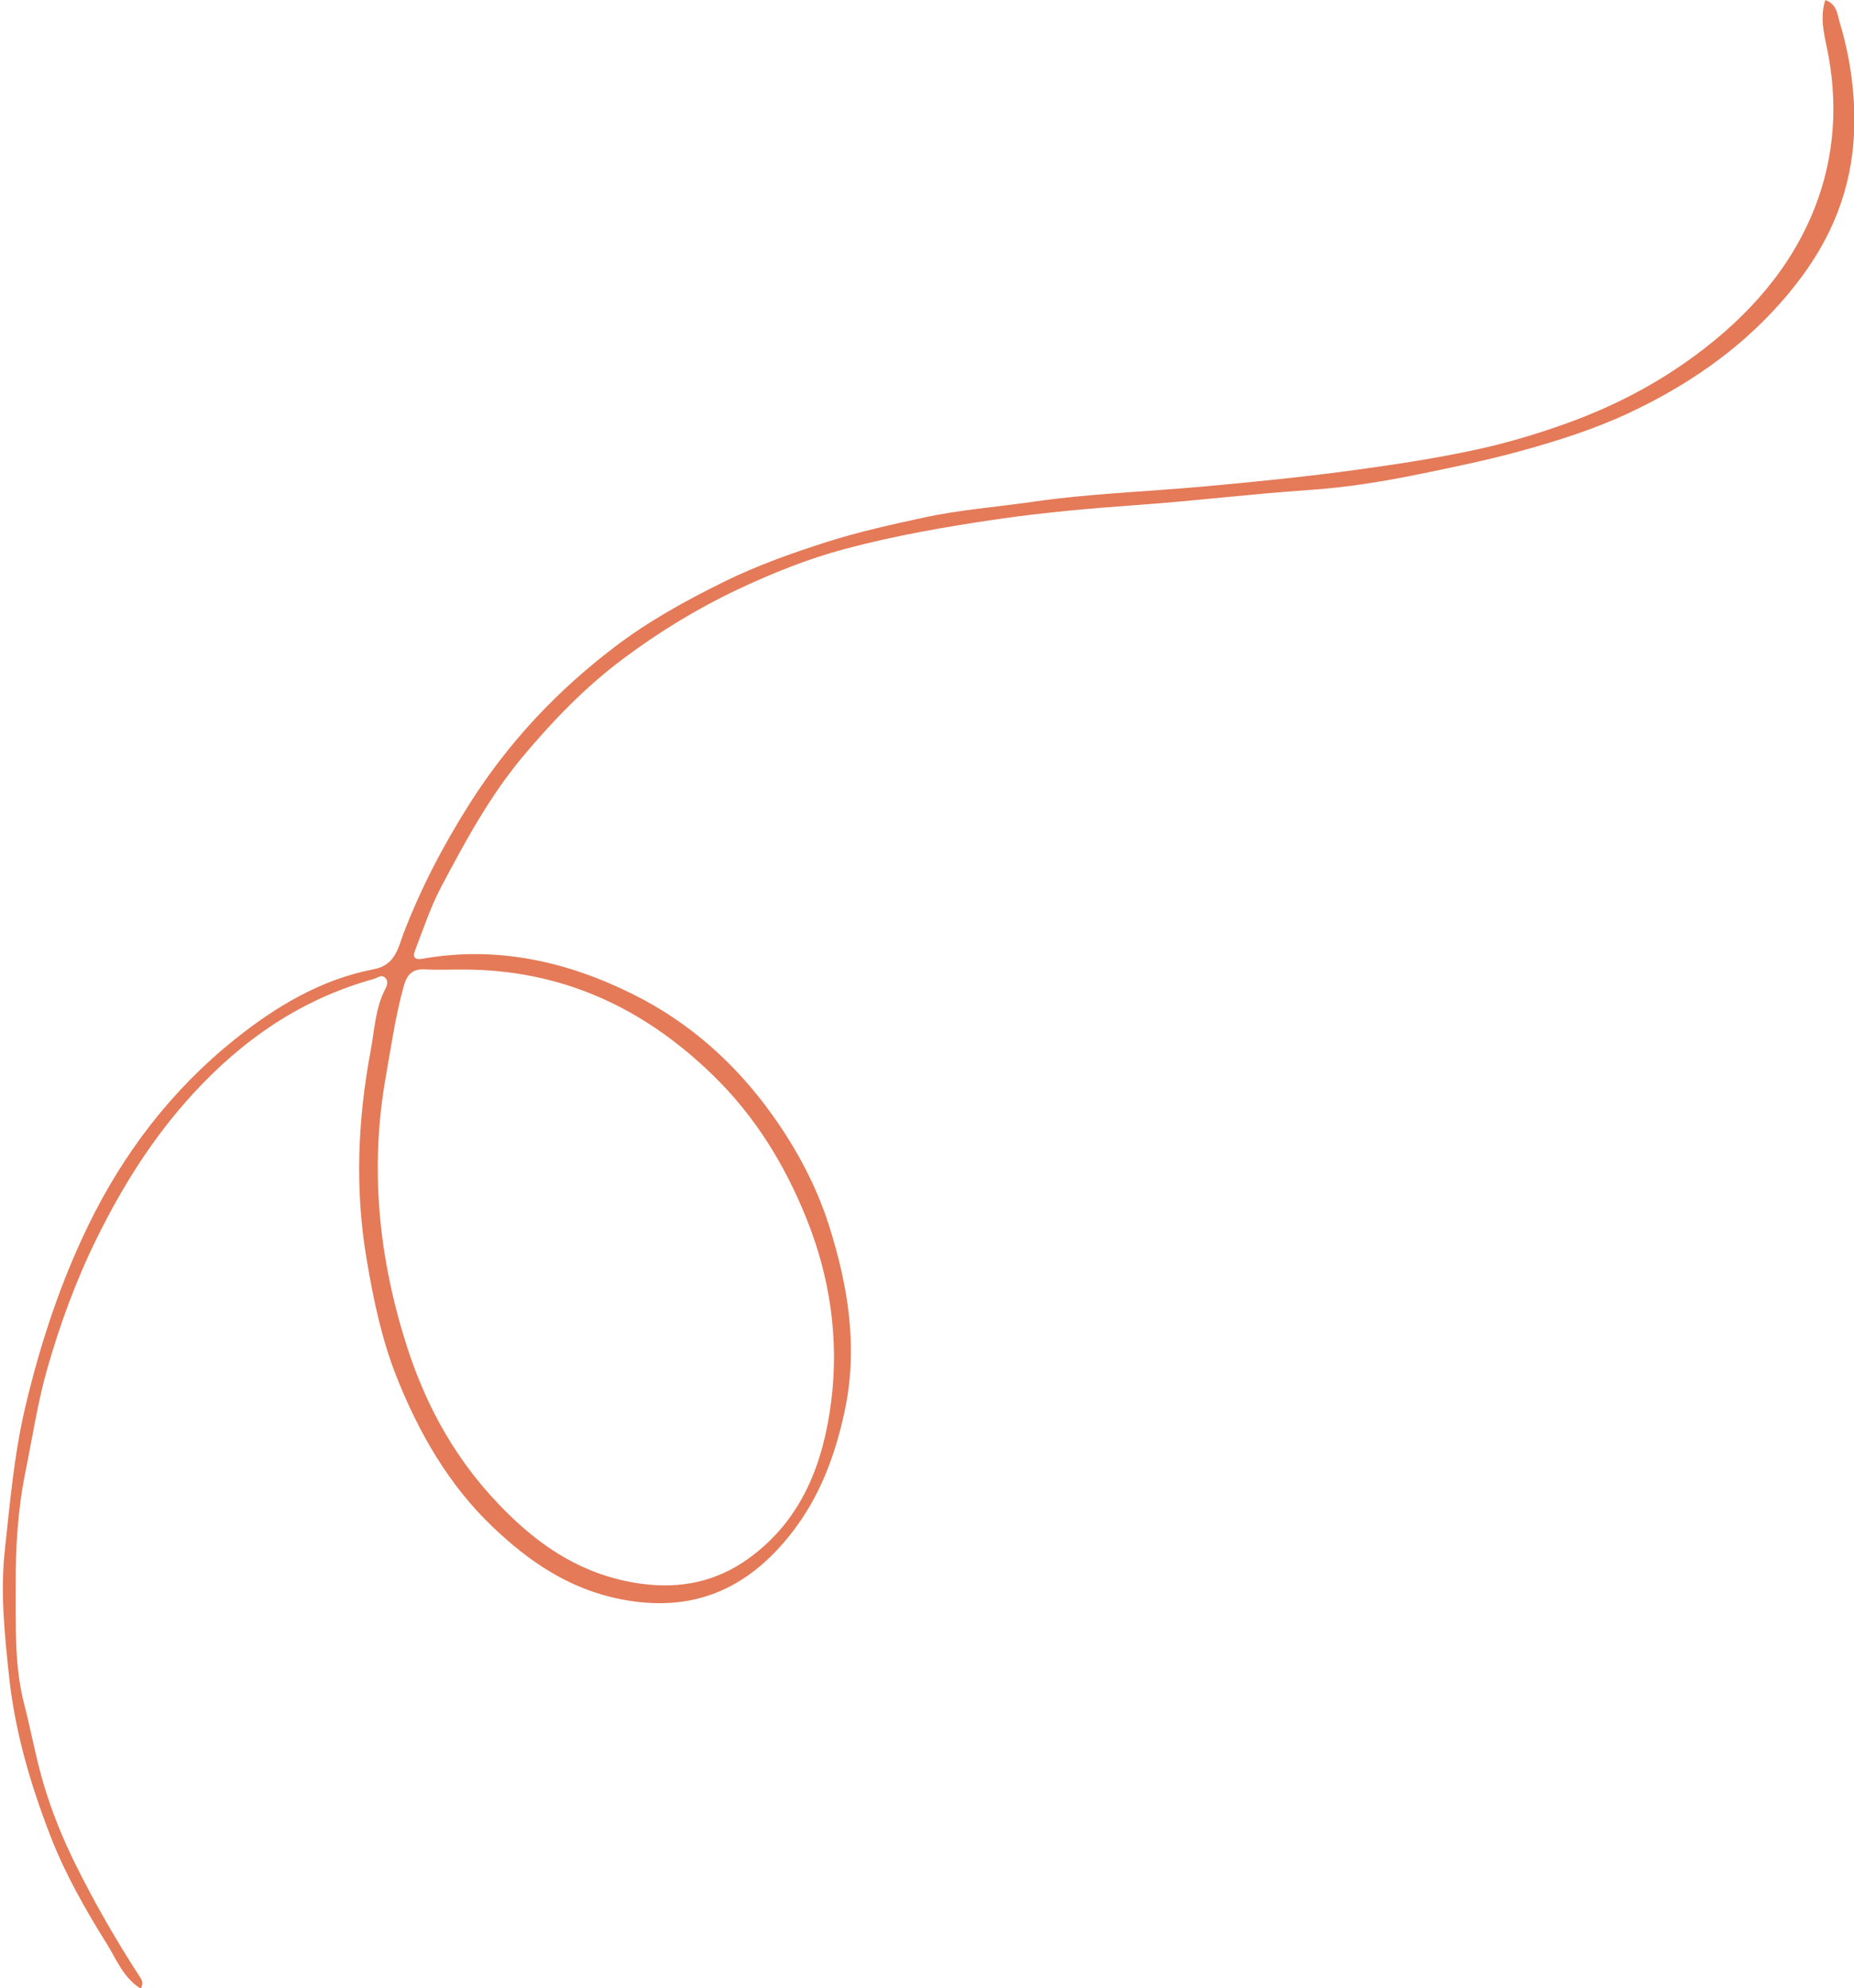 <?xml version="1.0" encoding="UTF-8" standalone="no"?><svg xmlns="http://www.w3.org/2000/svg" xmlns:xlink="http://www.w3.org/1999/xlink" fill="#000000" height="283.9" preserveAspectRatio="xMidYMid meet" version="1" viewBox="-0.4 0.0 264.7 283.9" width="264.7" zoomAndPan="magnify"><g id="change1_1"><path d="M19.71,283.95c-2.48-1.49-3.47-4.16-4.86-6.39c-3.04-4.87-5.9-9.88-8-15.27c-2.89-7.45-5.12-15-5.97-23.04 c-0.63-5.96-1.24-11.89-0.6-17.8c0.75-6.9,1.33-13.79,2.95-20.63c2.13-8.98,4.98-17.63,8.99-25.88 c5.03-10.33,11.91-19.33,20.9-26.53c5.87-4.7,12.34-8.58,19.88-10.02c3.05-0.58,3.45-3.11,4.22-5.12 c2.53-6.61,5.78-12.78,9.58-18.75c5.52-8.66,12.43-15.96,20.55-22.14c4.83-3.68,10.12-6.6,15.57-9.29 c4.81-2.37,9.81-4.14,14.87-5.75c4.48-1.42,9.07-2.43,13.67-3.43c5.18-1.13,10.45-1.51,15.67-2.27c7.91-1.15,15.88-1.42,23.82-2.13 c7.6-0.68,15.2-1.44,22.77-2.49c5.63-0.78,11.25-1.64,16.79-2.85c4.35-0.95,8.65-2.24,12.84-3.75c6.54-2.36,12.68-5.53,18.31-9.69 c7.55-5.59,13.67-12.42,17.08-21.18c2.84-7.3,3.32-15.01,1.68-22.78c-0.46-2.17-0.97-4.39-0.22-6.76c1.68,0.54,1.74,2.15,2.08,3.27 c1.37,4.52,2.07,9.24,2.07,13.93c0.01,8.19-2.54,15.6-7.49,22.27c-6.52,8.78-15.04,14.98-24.78,19.53 c-4.89,2.28-10.05,3.92-15.3,5.37c-4.57,1.26-9.18,2.22-13.79,3.17c-5.49,1.14-11.03,2.06-16.64,2.43 c-8.1,0.54-16.16,1.55-24.27,2.12c-6.72,0.48-13.46,1.07-20.17,2.05c-7.3,1.07-14.55,2.33-21.66,4.23 c-5.29,1.41-10.39,3.46-15.39,5.82c-5.83,2.76-11.23,6.08-16.36,9.92c-5.32,3.98-9.87,8.69-14.14,13.77 c-4.83,5.75-8.35,12.28-11.82,18.84c-1.51,2.87-2.52,6-3.7,9.04c-0.37,0.96,0.05,1.32,1.08,1.13c10.61-1.88,20.61,0.37,30.04,5.06 c8.04,4,14.62,9.85,19.89,17.22c3.51,4.91,6.32,10.17,8.12,15.85c2.74,8.64,4.18,17.46,2.2,26.59c-1.36,6.28-3.53,12.1-7.5,17.21 c-6.3,8.11-14.21,11.59-24.6,9.49c-7.27-1.47-12.95-5.36-18.09-10.26c-6.29-5.99-10.55-13.41-13.73-21.39 c-2.16-5.42-3.35-11.17-4.32-16.95c-1.68-9.99-1.25-19.92,0.61-29.79c0.54-2.89,0.64-5.94,2.04-8.65c0.27-0.53,0.49-1.11,0.09-1.59 c-0.56-0.66-1.16-0.05-1.75,0.11c-10.23,2.83-18.61,8.59-25.71,16.32c-5.67,6.16-10.06,13.13-13.77,20.65 c-2.96,5.99-5.23,12.19-7.06,18.56c-1.4,4.89-2.16,9.97-3.17,14.96c-1.08,5.36-1.39,10.69-1.36,16.04 c0.04,5.67-0.26,11.34,1.21,17.02c0.97,3.75,1.65,7.61,2.76,11.36c1.18,3.99,2.73,7.81,4.58,11.54c2.78,5.59,5.88,10.99,9.29,16.21 C19.98,282.88,19.99,283.39,19.71,283.95z M65.56,138.44c-1.78,0-3.56,0.07-5.33-0.02c-1.81-0.1-2.54,0.79-3,2.43 c-1.17,4.24-1.79,8.58-2.55,12.9c-2.32,13.1-1.01,25.92,3,38.45c2.51,7.85,6.31,15.05,11.94,21.31 c5.95,6.61,12.71,11.48,21.68,12.65c5.46,0.71,10.55-0.29,15.17-3.62c7.68-5.54,10.68-13.66,11.8-22.41 c1.14-8.92-0.17-17.83-3.56-26.21c-3.09-7.66-7.35-14.61-13.4-20.47C91.3,143.74,79.59,138.41,65.56,138.44z" fill="#e47a58"/></g></svg>